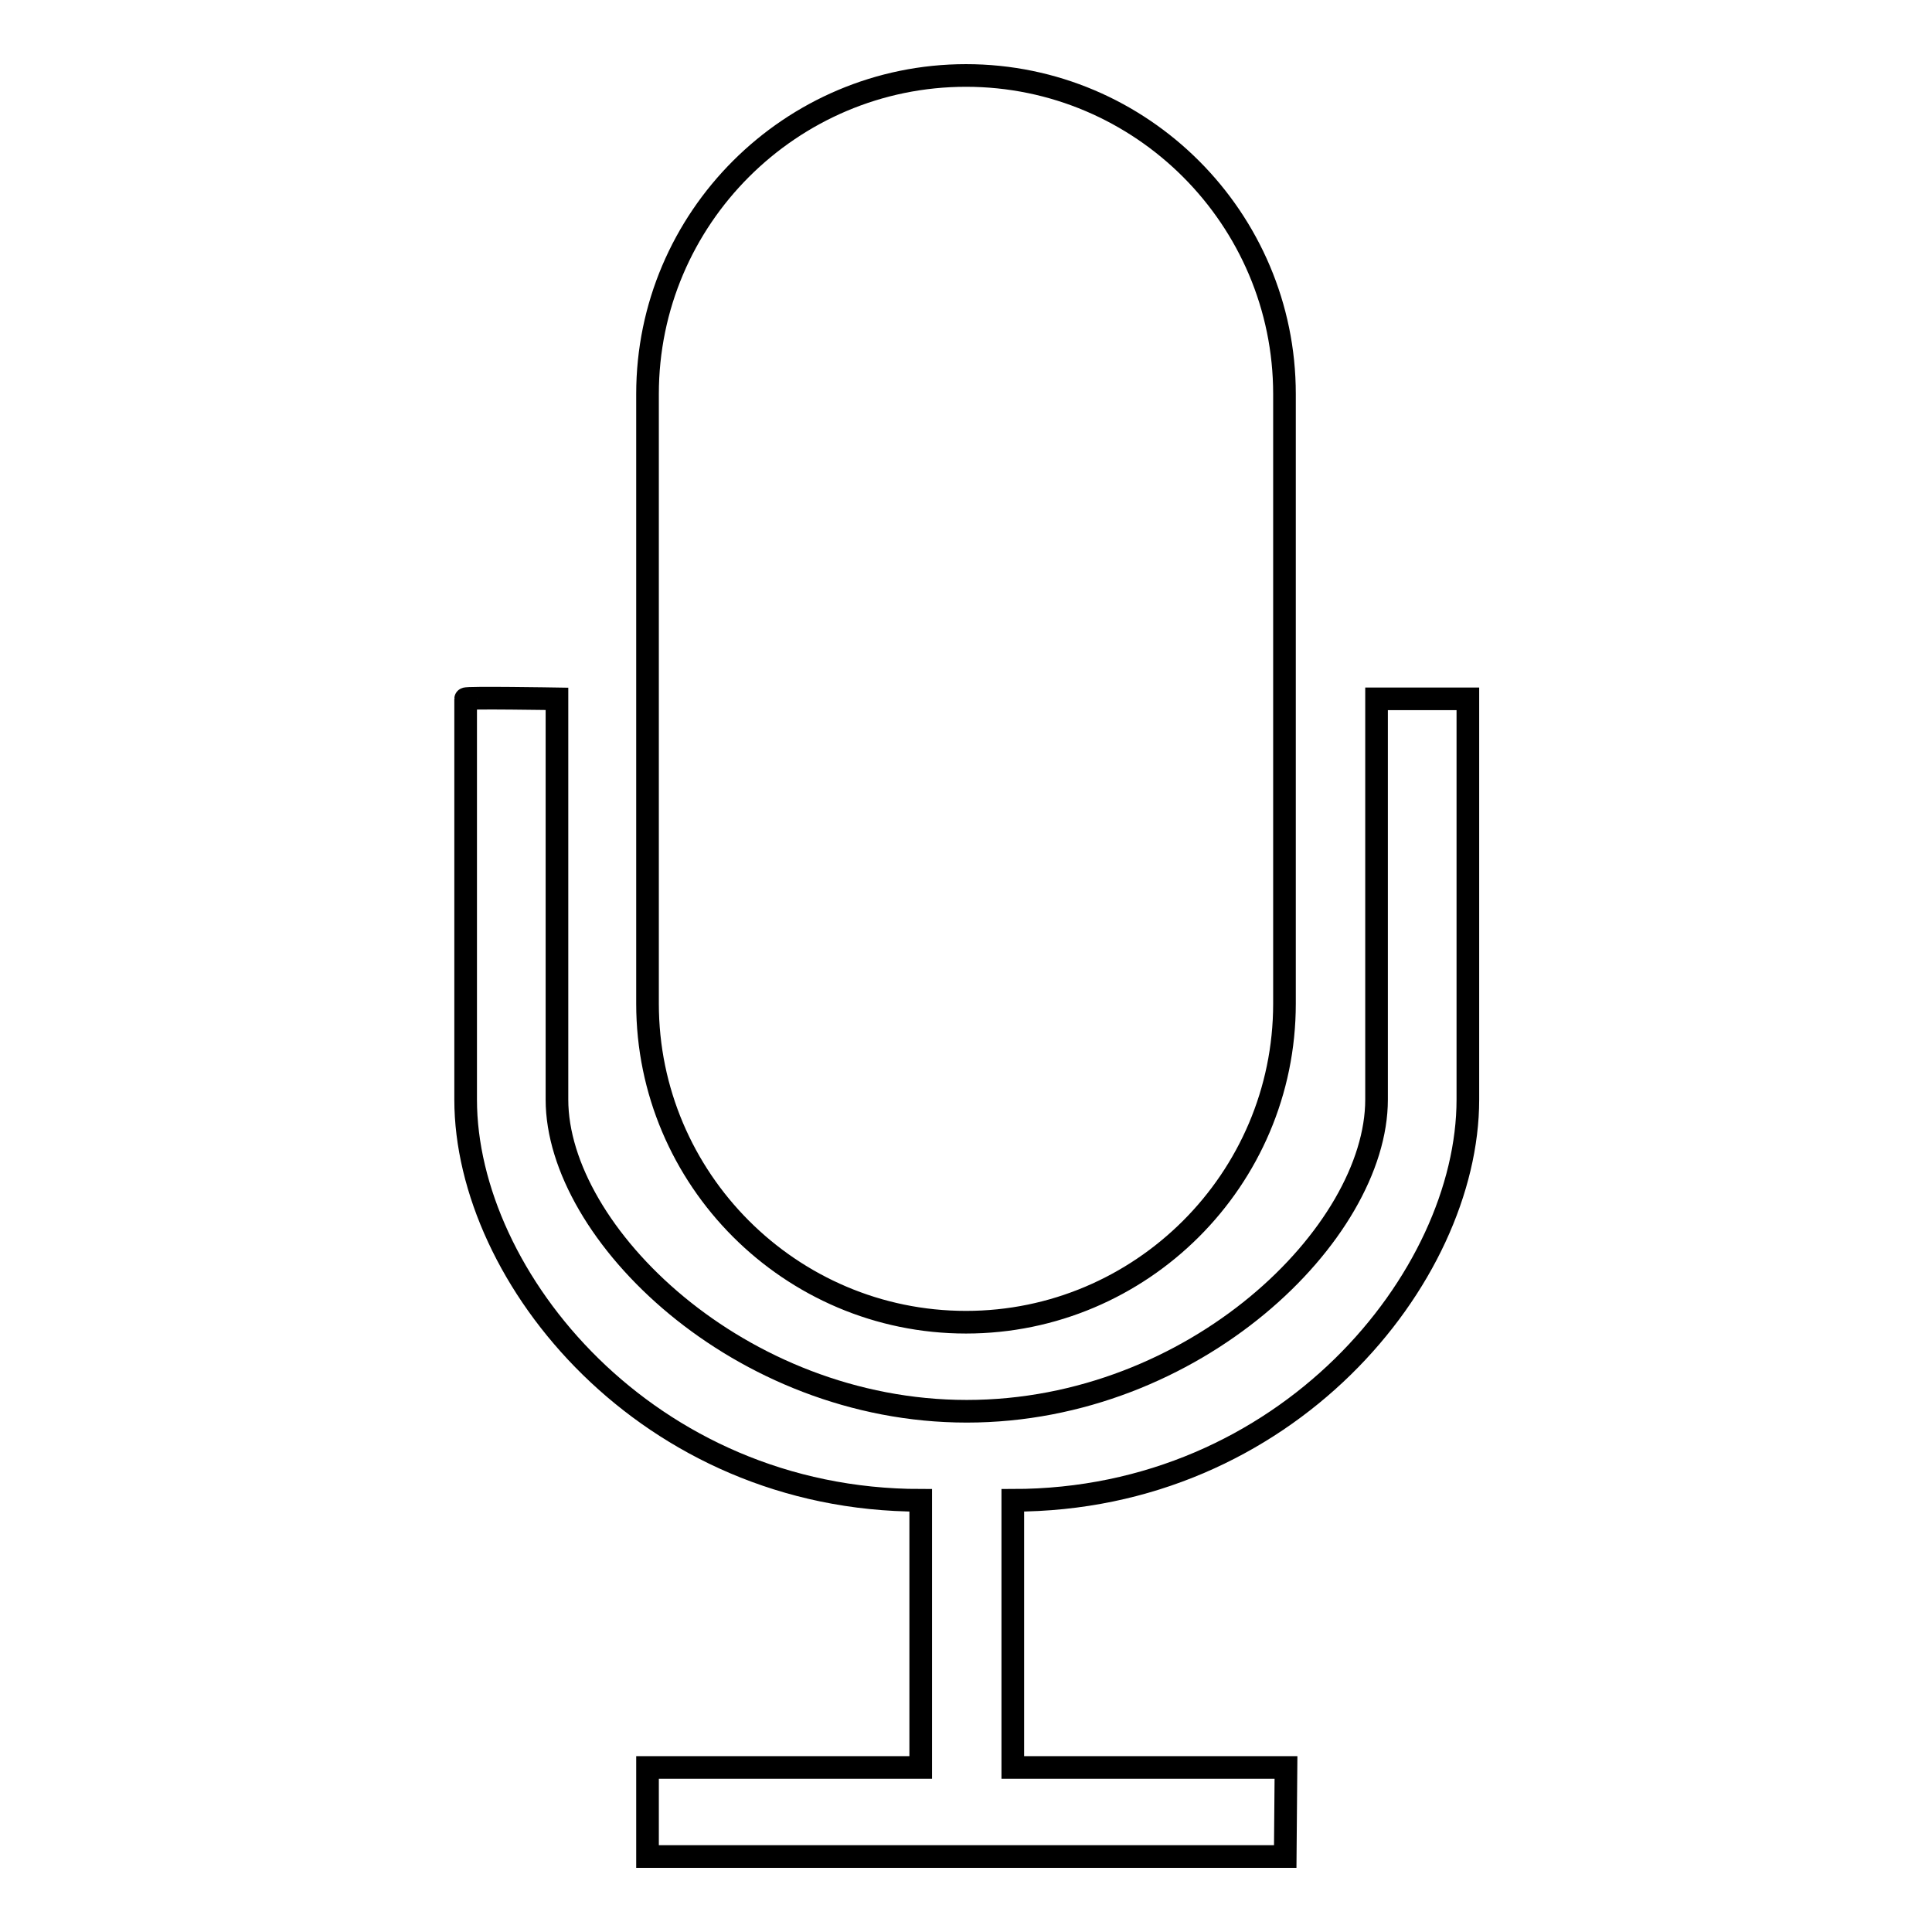 <?xml version="1.0" encoding="utf-8"?>
<!-- Svg Vector Icons : http://www.onlinewebfonts.com/icon -->
<!DOCTYPE svg PUBLIC "-//W3C//DTD SVG 1.1//EN" "http://www.w3.org/Graphics/SVG/1.1/DTD/svg11.dtd">
<svg version="1.1" xmlns="http://www.w3.org/2000/svg" xmlns:xlink="http://www.w3.org/1999/xlink" x="0px" y="0px" viewBox="0 0 256 256" enable-background="new 0 0 256 256" xml:space="preserve">
<g><g><path stroke-width="3" fill-opacity="0" stroke="#000000"  d="M170.3,246H85.8v-11.8H122v-35.4c-36.2,0-60.3-29.5-60.3-53.1V92.6c0-0.2,12.1,0,12.1,0v53.1c0,17.7,24.2,41.3,54.3,41.3c30.2,0,54.3-23.6,54.3-41.3V92.6h12.1v53.1c0,23.6-24.1,53.1-60.3,53.1v35.4h36.2L170.3,246L170.3,246z M85.8,52.2c0-23.3,19-42.2,42.2-42.2l0,0c23.3,0,42.2,19,42.2,42.2V133c0,23.3-19,42.2-42.2,42.2l0,0c-23.3,0-42.2-19-42.2-42.2V52.2z"/></g></g>
</svg>